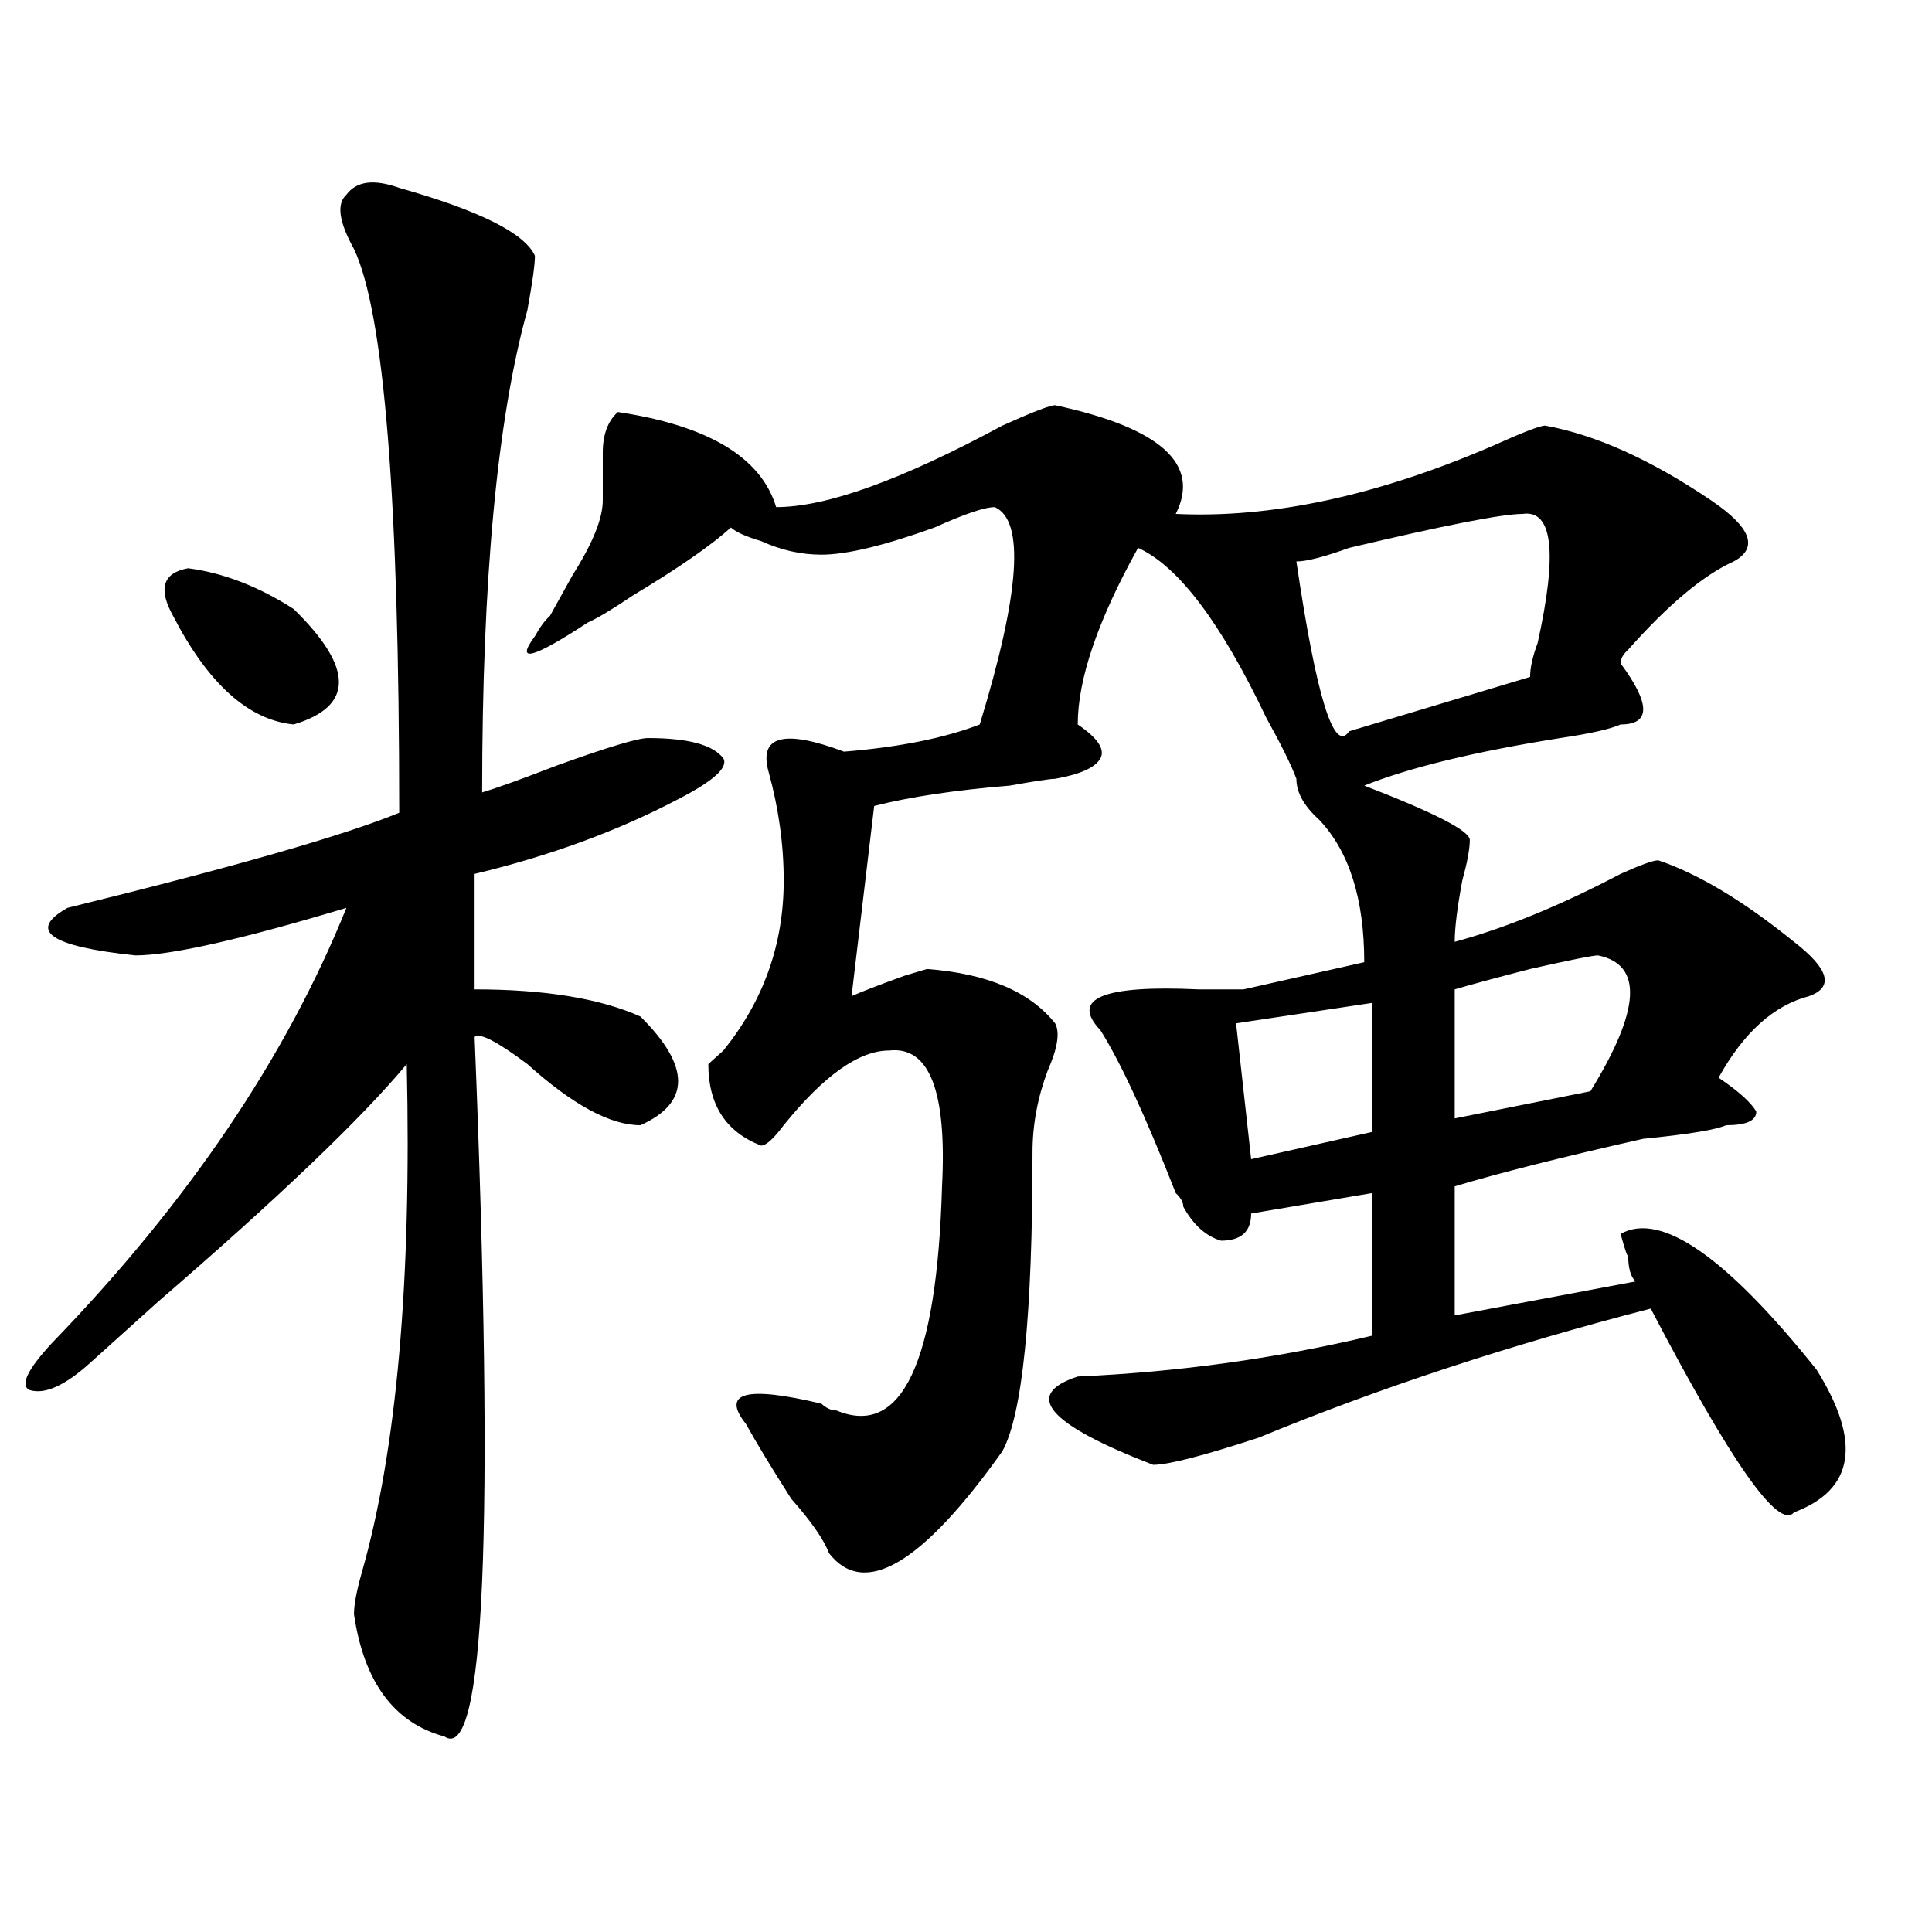 <?xml version="1.0" encoding="utf-8"?>
<!-- Generator: Adobe Illustrator 16.0.0, SVG Export Plug-In . SVG Version: 6.00 Build 0)  -->
<!DOCTYPE svg PUBLIC "-//W3C//DTD SVG 1.1//EN" "http://www.w3.org/Graphics/SVG/1.1/DTD/svg11.dtd">
<svg version="1.1" id="图层_1" xmlns="http://www.w3.org/2000/svg" xmlns:xlink="http://www.w3.org/1999/xlink" x="0px" y="0px"
	 width="1000px" height="1000px" viewBox="0 0 1000 1000" enable-background="new 0 0 1000 1000" xml:space="preserve">
<path d="M206.629,97.25c41.584,11.755,64.998,23.456,70.242,35.156c0,4.724-1.342,14.063-3.902,28.125
	c-15.609,56.25-23.414,139.471-23.414,249.609c7.805-2.307,20.792-7.031,39.023-14.063c25.975-9.338,41.584-14.063,46.828-14.063
	c20.792,0,33.779,3.516,39.023,10.547c2.561,4.724-5.244,11.755-23.414,21.094c-31.219,16.425-66.34,29.333-105.363,38.672v59.766
	c36.401,0,64.998,4.724,85.852,14.063c25.975,25.818,25.975,44.55,0,56.25c-15.609,0-35.121-10.547-58.535-31.641
	c-15.609-11.7-24.756-16.37-27.316-14.063c10.365,255.487,5.183,376.172-15.609,362.109c-26.036-7.031-41.646-28.125-46.828-63.281
	c0-4.724,1.28-11.755,3.902-21.094c18.17-63.281,25.975-151.172,23.414-263.672c-23.414,28.125-66.34,69.159-128.777,123.047
	c-15.609,14.063-27.316,24.609-35.121,31.641c-13.049,11.755-23.414,16.425-31.219,14.063c-5.244-2.307-1.342-10.547,11.707-24.609
	c70.242-72.62,120.973-147.656,152.191-225c-54.633,16.425-91.096,24.609-109.266,24.609c-44.268-4.669-55.975-12.854-35.121-24.609
	c85.852-21.094,143.045-37.463,171.703-49.219c0-161.719-7.805-258.948-23.414-291.797c-7.805-14.063-9.146-23.401-3.902-28.125
	C184.495,93.734,193.58,92.581,206.629,97.25z M89.559,318.734c-7.805-14.063-5.244-22.247,7.805-24.609
	c18.17,2.362,36.401,9.393,54.633,21.094c31.219,30.487,31.219,50.427,0,59.766C128.582,372.677,107.729,353.89,89.559,318.734z
	 M319.797,213.265c46.828,7.031,74.145,23.456,81.949,49.219c25.975,0,64.998-14.063,117.07-42.188
	c15.609-7.031,24.694-10.547,27.316-10.547c54.633,11.755,75.425,30.487,62.438,56.25c49.389,2.362,104.021-9.338,163.898-35.156
	c15.609-7.031,24.694-10.547,27.316-10.547c25.975,4.724,54.633,17.578,85.852,38.672c20.792,14.063,24.694,24.609,11.707,31.641
	c-15.609,7.031-33.841,22.302-54.633,45.703c-2.622,2.362-3.902,4.724-3.902,7.031c15.609,21.094,15.609,31.641,0,31.641
	c-5.244,2.362-15.609,4.724-31.219,7.031c-44.268,7.031-78.047,15.271-101.461,24.609c36.401,14.063,54.633,23.456,54.633,28.125
	c0,4.724-1.342,11.755-3.902,21.094c-2.622,14.063-3.902,24.609-3.902,31.641c25.975-7.031,54.633-18.732,85.852-35.156
	c10.365-4.669,16.89-7.031,19.512-7.031c20.792,7.031,44.206,21.094,70.242,42.188c18.17,14.063,20.792,23.456,7.805,28.125
	c-18.231,4.724-33.841,18.787-46.828,42.188c10.365,7.031,16.89,12.909,19.512,17.578c0,4.724-5.244,7.031-15.609,7.031
	c-5.244,2.362-19.512,4.724-42.926,7.031c-41.646,9.393-74.145,17.578-97.559,24.609v66.797l93.656-17.578
	c-2.622-2.307-3.902-7.031-3.902-14.063c0,2.362-1.342-1.154-3.902-10.547c20.792-11.7,54.633,11.755,101.461,70.313
	c23.414,37.518,19.512,62.128-11.707,73.828c-7.805,9.393-32.561-25.763-74.145-105.469
	c-72.864,18.787-140.484,41.034-202.922,66.797c-28.658,9.393-46.828,14.063-54.633,14.063
	c-54.633-21.094-67.682-36.31-39.023-45.703c52.011-2.307,102.741-9.338,152.191-21.094v-73.828l-62.438,10.547
	c0,9.393-5.244,14.063-15.609,14.063c-7.805-2.307-14.329-8.185-19.512-17.578c0-2.307-1.342-4.669-3.902-7.031
	c-15.609-39.825-28.658-67.95-39.023-84.375c-15.609-16.37,1.28-23.401,50.73-21.094c10.365,0,18.17,0,23.414,0l62.438-14.063
	c0-32.794-7.805-57.404-23.414-73.828c-7.805-7.031-11.707-14.063-11.707-21.094c-2.622-7.031-7.805-17.578-15.609-31.641
	c-23.414-49.219-45.548-78.497-66.34-87.891c-20.854,37.518-31.219,68.005-31.219,91.406c10.365,7.031,14.268,12.909,11.707,17.578
	c-2.622,4.724-10.427,8.24-23.414,10.547c-2.622,0-10.427,1.208-23.414,3.516c-28.658,2.362-52.072,5.878-70.242,10.547
	l-11.707,98.438c5.183-2.307,14.268-5.823,27.316-10.547l11.707-3.516c31.219,2.362,53.291,11.755,66.34,28.125
	c2.561,4.724,1.28,12.909-3.902,24.609c-5.244,14.063-7.805,28.125-7.805,42.188c0,84.375-5.244,135.956-15.609,154.688
	c-41.646,58.612-71.584,76.135-89.754,52.734c-2.622-7.031-9.146-16.37-19.512-28.125c-10.427-16.37-18.231-29.279-23.414-38.672
	c-13.049-16.37,0-19.885,39.023-10.547c2.561,2.362,5.183,3.516,7.805,3.516c33.779,14.063,52.011-24.609,54.633-116.016
	c2.561-49.219-6.524-72.62-27.316-70.313c-15.609,0-33.841,12.909-54.633,38.672c-5.244,7.031-9.146,10.547-11.707,10.547
	c-18.231-7.031-27.316-21.094-27.316-42.188l7.805-7.031c20.792-25.763,31.219-55.042,31.219-87.891
	c0-18.732-2.622-37.463-7.805-56.25c-5.244-18.732,7.805-22.247,39.023-10.547c28.597-2.307,52.011-7.031,70.242-14.063
	c20.792-67.95,23.414-105.469,7.805-112.5c-5.244,0-15.609,3.516-31.219,10.547c-26.036,9.393-45.548,14.063-58.535,14.063
	c-10.427,0-20.854-2.307-31.219-7.031c-7.805-2.307-13.049-4.669-15.609-7.031c-10.427,9.393-27.316,21.094-50.73,35.156
	c-10.427,7.031-18.231,11.755-23.414,14.063c-28.658,18.787-37.743,21.094-27.316,7.031c2.561-4.669,5.183-8.185,7.805-10.547
	c2.561-4.669,6.463-11.7,11.707-21.094c10.365-16.37,15.609-29.279,15.609-38.672c0-7.031,0-15.216,0-24.609
	C311.992,225.021,314.553,217.99,319.797,213.265z M710.031,519.125l-70.242,10.547l7.805,70.313l62.438-14.063V519.125z
	 M788.078,266c-10.427,0-40.365,5.878-89.754,17.578c-13.049,4.724-22.134,7.031-27.316,7.031
	c10.365,70.313,19.512,99.646,27.316,87.891l93.656-28.125c0-4.669,1.28-10.547,3.902-17.578
	C806.248,285.94,803.688,263.693,788.078,266z M827.102,494.515c-2.622,0-14.329,2.362-35.121,7.031
	c-18.231,4.724-31.219,8.24-39.023,10.547v66.797l70.242-14.063C849.174,522.64,850.516,499.24,827.102,494.515z"/>
</svg>
